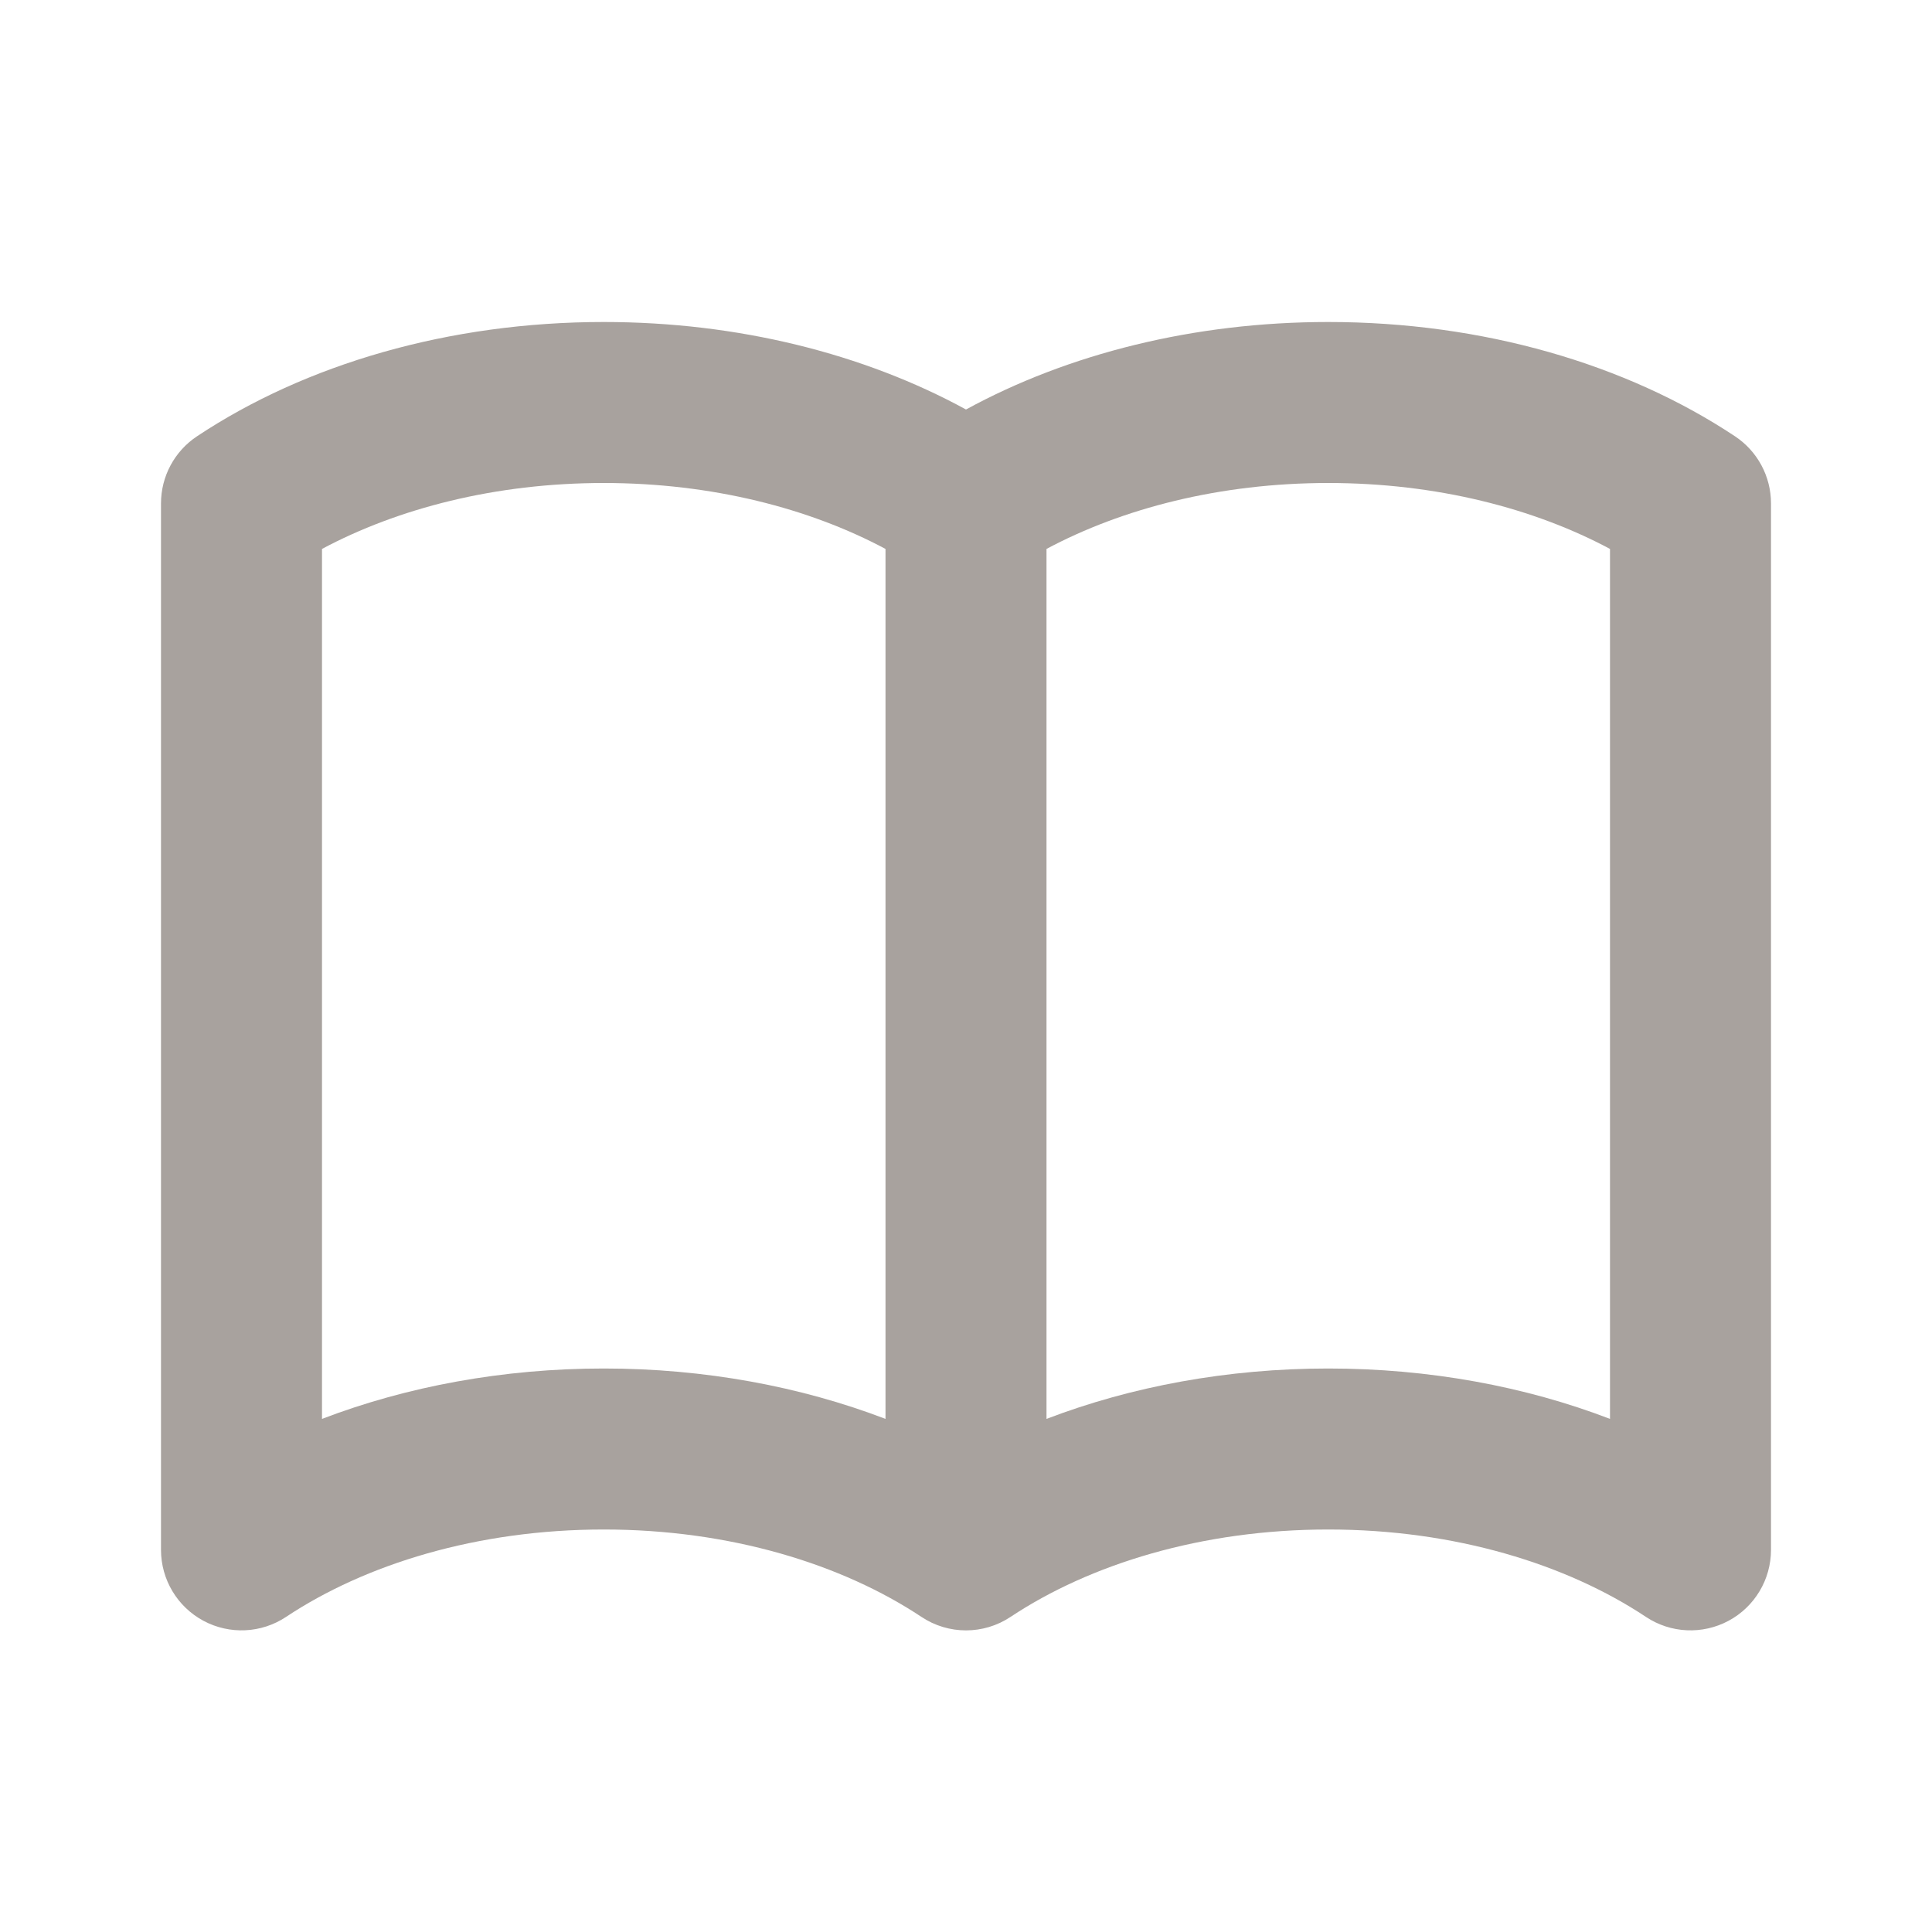<svg width="24" height="24" viewBox="0 0 24 24" fill="none" xmlns="http://www.w3.org/2000/svg">
<path fill-rule="evenodd" clip-rule="evenodd" d="M2.447 5.42C3.797 4.523 5.58 4 7.5 4C9.168 4 10.733 4.395 12 5.087C13.267 4.395 14.832 4 16.5 4C18.421 4 20.203 4.523 21.553 5.42C21.832 5.605 22 5.918 22 6.253V19.253C22 19.622 21.797 19.96 21.473 20.134C21.148 20.308 20.754 20.29 20.447 20.086C19.461 19.431 18.073 19 16.5 19C14.928 19 13.539 19.431 12.553 20.086C12.218 20.309 11.782 20.309 11.447 20.086C10.461 19.431 9.072 19 7.5 19C5.928 19 4.539 19.431 3.553 20.086C3.246 20.29 2.852 20.308 2.527 20.134C2.203 19.96 2 19.622 2 19.253V6.253C2 5.918 2.168 5.605 2.447 5.42ZM11 6.819C10.06 6.317 8.848 6 7.5 6C6.152 6 4.94 6.317 4 6.819V17.626C5.054 17.223 6.248 17 7.5 17C8.752 17 9.946 17.223 11 17.626V6.819ZM13 17.626C14.054 17.223 15.248 17 16.5 17C17.753 17 18.947 17.222 20 17.626V6.819C19.061 6.317 17.849 6 16.5 6C15.152 6 13.94 6.317 13 6.819V17.626Z" fill="#A8A29E"/>
</svg>
